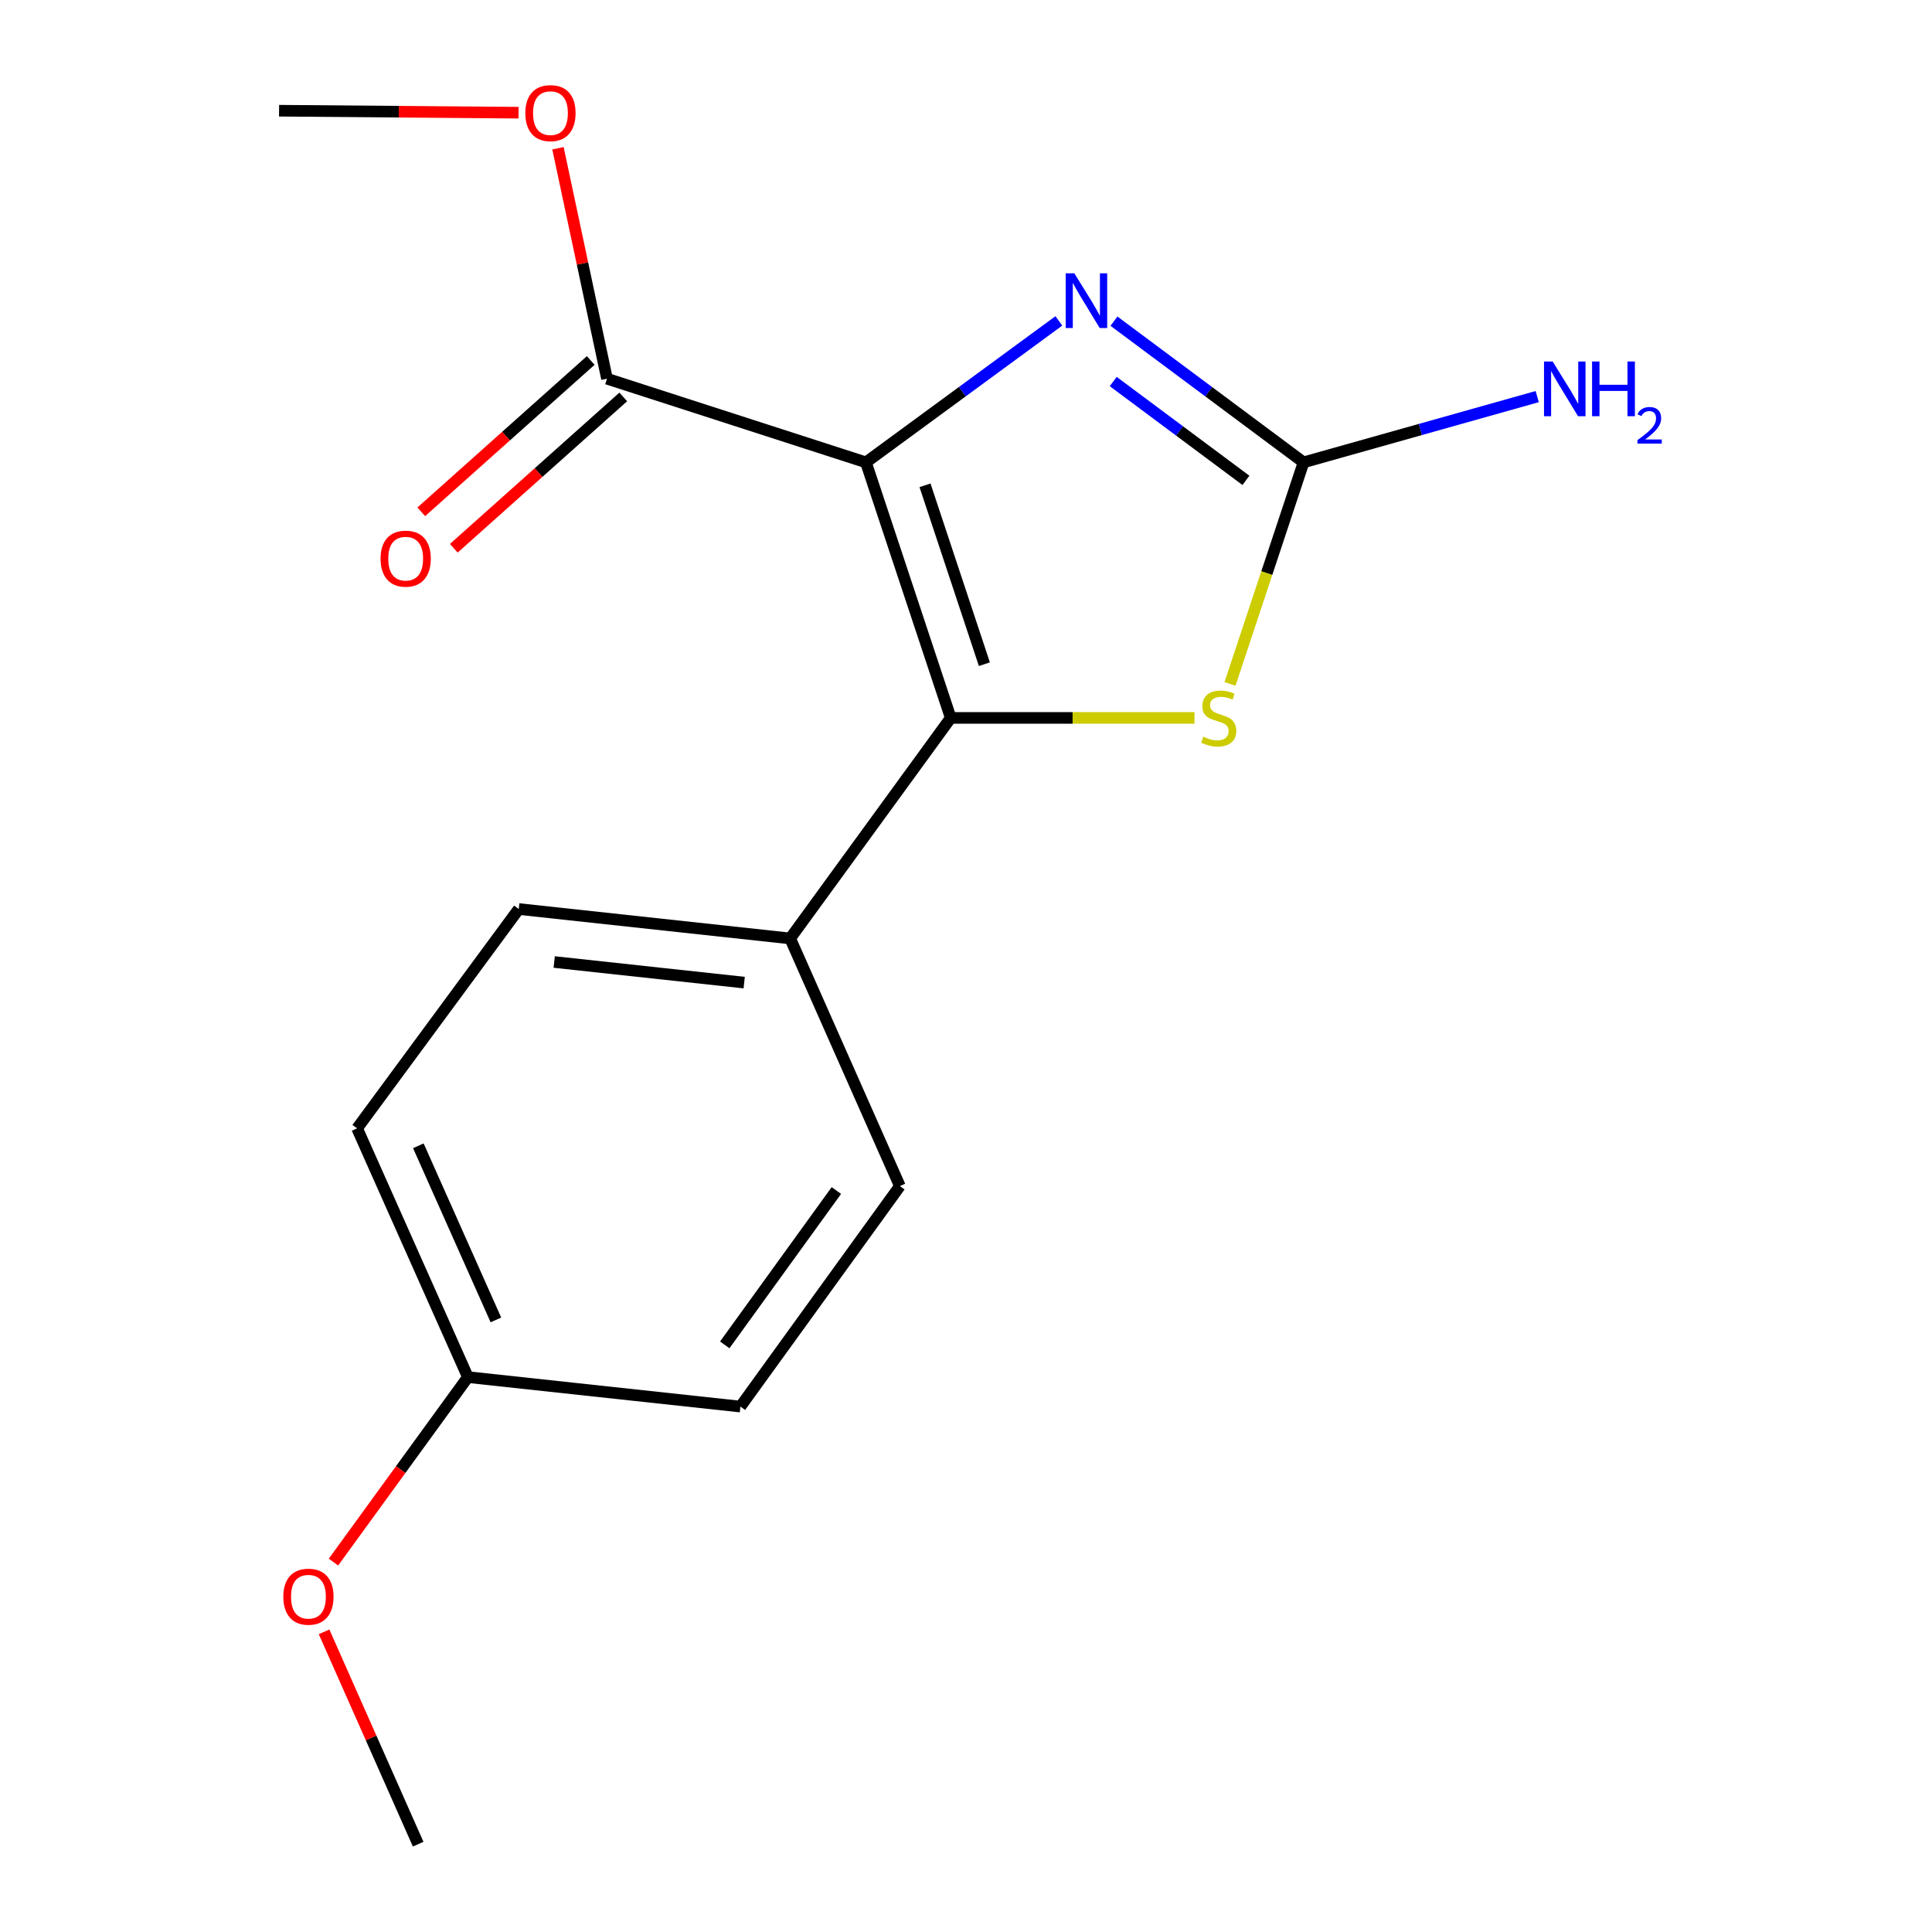 <?xml version='1.0' encoding='iso-8859-1'?>
<svg version='1.1' baseProfile='full'
              xmlns='http://www.w3.org/2000/svg'
                      xmlns:rdkit='http://www.rdkit.org/xml'
                      xmlns:xlink='http://www.w3.org/1999/xlink'
                  xml:space='preserve'
width='1000px' height='1000px' viewBox='0 0 1000 1000'>
<!-- END OF HEADER -->
<rect style='opacity:1.0;fill:#FFFFFF;stroke:none' width='1000' height='1000' x='0' y='0'> </rect>
<path class='bond-0' d='M 448.198,239.315 L 492.1,371.594' style='fill:none;fill-rule:evenodd;stroke:#000000;stroke-width:6px;stroke-linecap:butt;stroke-linejoin:miter;stroke-opacity:1' />
<path class='bond-0' d='M 478.783,251.192 L 509.514,343.787' style='fill:none;fill-rule:evenodd;stroke:#000000;stroke-width:6px;stroke-linecap:butt;stroke-linejoin:miter;stroke-opacity:1' />
<path class='bond-1' d='M 448.198,239.315 L 498.131,202.706' style='fill:none;fill-rule:evenodd;stroke:#000000;stroke-width:6px;stroke-linecap:butt;stroke-linejoin:miter;stroke-opacity:1' />
<path class='bond-1' d='M 498.131,202.706 L 548.063,166.097' style='fill:none;fill-rule:evenodd;stroke:#0000FF;stroke-width:6px;stroke-linecap:butt;stroke-linejoin:miter;stroke-opacity:1' />
<path class='bond-4' d='M 448.198,239.315 L 314.177,196.018' style='fill:none;fill-rule:evenodd;stroke:#000000;stroke-width:6px;stroke-linecap:butt;stroke-linejoin:miter;stroke-opacity:1' />
<path class='bond-3' d='M 492.1,371.594 L 555.182,371.594' style='fill:none;fill-rule:evenodd;stroke:#000000;stroke-width:6px;stroke-linecap:butt;stroke-linejoin:miter;stroke-opacity:1' />
<path class='bond-3' d='M 555.182,371.594 L 618.265,371.594' style='fill:none;fill-rule:evenodd;stroke:#CCCC00;stroke-width:6px;stroke-linecap:butt;stroke-linejoin:miter;stroke-opacity:1' />
<path class='bond-5' d='M 492.1,371.594 L 408.989,485.737' style='fill:none;fill-rule:evenodd;stroke:#000000;stroke-width:6px;stroke-linecap:butt;stroke-linejoin:miter;stroke-opacity:1' />
<path class='bond-2' d='M 576.584,166.236 L 625.649,202.775' style='fill:none;fill-rule:evenodd;stroke:#0000FF;stroke-width:6px;stroke-linecap:butt;stroke-linejoin:miter;stroke-opacity:1' />
<path class='bond-2' d='M 625.649,202.775 L 674.714,239.315' style='fill:none;fill-rule:evenodd;stroke:#000000;stroke-width:6px;stroke-linecap:butt;stroke-linejoin:miter;stroke-opacity:1' />
<path class='bond-2' d='M 576.2,197.479 L 610.546,223.056' style='fill:none;fill-rule:evenodd;stroke:#0000FF;stroke-width:6px;stroke-linecap:butt;stroke-linejoin:miter;stroke-opacity:1' />
<path class='bond-2' d='M 610.546,223.056 L 644.891,248.634' style='fill:none;fill-rule:evenodd;stroke:#000000;stroke-width:6px;stroke-linecap:butt;stroke-linejoin:miter;stroke-opacity:1' />
<path class='bond-7' d='M 674.714,239.315 L 735.189,222.298' style='fill:none;fill-rule:evenodd;stroke:#000000;stroke-width:6px;stroke-linecap:butt;stroke-linejoin:miter;stroke-opacity:1' />
<path class='bond-7' d='M 735.189,222.298 L 795.664,205.282' style='fill:none;fill-rule:evenodd;stroke:#0000FF;stroke-width:6px;stroke-linecap:butt;stroke-linejoin:miter;stroke-opacity:1' />
<path class='bond-17' d='M 674.714,239.315 L 655.685,296.653' style='fill:none;fill-rule:evenodd;stroke:#000000;stroke-width:6px;stroke-linecap:butt;stroke-linejoin:miter;stroke-opacity:1' />
<path class='bond-17' d='M 655.685,296.653 L 636.656,353.99' style='fill:none;fill-rule:evenodd;stroke:#CCCC00;stroke-width:6px;stroke-linecap:butt;stroke-linejoin:miter;stroke-opacity:1' />
<path class='bond-6' d='M 305.755,186.588 L 261.903,225.751' style='fill:none;fill-rule:evenodd;stroke:#000000;stroke-width:6px;stroke-linecap:butt;stroke-linejoin:miter;stroke-opacity:1' />
<path class='bond-6' d='M 261.903,225.751 L 218.051,264.915' style='fill:none;fill-rule:evenodd;stroke:#FF0000;stroke-width:6px;stroke-linecap:butt;stroke-linejoin:miter;stroke-opacity:1' />
<path class='bond-6' d='M 322.599,205.448 L 278.747,244.612' style='fill:none;fill-rule:evenodd;stroke:#000000;stroke-width:6px;stroke-linecap:butt;stroke-linejoin:miter;stroke-opacity:1' />
<path class='bond-6' d='M 278.747,244.612 L 234.895,283.775' style='fill:none;fill-rule:evenodd;stroke:#FF0000;stroke-width:6px;stroke-linecap:butt;stroke-linejoin:miter;stroke-opacity:1' />
<path class='bond-10' d='M 314.177,196.018 L 301.49,136.382' style='fill:none;fill-rule:evenodd;stroke:#000000;stroke-width:6px;stroke-linecap:butt;stroke-linejoin:miter;stroke-opacity:1' />
<path class='bond-10' d='M 301.49,136.382 L 288.802,76.746' style='fill:none;fill-rule:evenodd;stroke:#FF0000;stroke-width:6px;stroke-linecap:butt;stroke-linejoin:miter;stroke-opacity:1' />
<path class='bond-8' d='M 408.989,485.737 L 268.506,470.509' style='fill:none;fill-rule:evenodd;stroke:#000000;stroke-width:6px;stroke-linecap:butt;stroke-linejoin:miter;stroke-opacity:1' />
<path class='bond-8' d='M 385.192,508.593 L 286.853,497.933' style='fill:none;fill-rule:evenodd;stroke:#000000;stroke-width:6px;stroke-linecap:butt;stroke-linejoin:miter;stroke-opacity:1' />
<path class='bond-9' d='M 408.989,485.737 L 465.773,613.915' style='fill:none;fill-rule:evenodd;stroke:#000000;stroke-width:6px;stroke-linecap:butt;stroke-linejoin:miter;stroke-opacity:1' />
<path class='bond-13' d='M 268.506,470.509 L 184.834,584.034' style='fill:none;fill-rule:evenodd;stroke:#000000;stroke-width:6px;stroke-linecap:butt;stroke-linejoin:miter;stroke-opacity:1' />
<path class='bond-12' d='M 465.773,613.915 L 383.239,728.044' style='fill:none;fill-rule:evenodd;stroke:#000000;stroke-width:6px;stroke-linecap:butt;stroke-linejoin:miter;stroke-opacity:1' />
<path class='bond-12' d='M 432.902,616.216 L 375.128,696.106' style='fill:none;fill-rule:evenodd;stroke:#000000;stroke-width:6px;stroke-linecap:butt;stroke-linejoin:miter;stroke-opacity:1' />
<path class='bond-15' d='M 268.402,58.333 L 206.423,57.819' style='fill:none;fill-rule:evenodd;stroke:#FF0000;stroke-width:6px;stroke-linecap:butt;stroke-linejoin:miter;stroke-opacity:1' />
<path class='bond-15' d='M 206.423,57.819 L 144.445,57.304' style='fill:none;fill-rule:evenodd;stroke:#000000;stroke-width:6px;stroke-linecap:butt;stroke-linejoin:miter;stroke-opacity:1' />
<path class='bond-11' d='M 242.179,712.787 L 383.239,728.044' style='fill:none;fill-rule:evenodd;stroke:#000000;stroke-width:6px;stroke-linecap:butt;stroke-linejoin:miter;stroke-opacity:1' />
<path class='bond-14' d='M 242.179,712.787 L 207.39,760.663' style='fill:none;fill-rule:evenodd;stroke:#000000;stroke-width:6px;stroke-linecap:butt;stroke-linejoin:miter;stroke-opacity:1' />
<path class='bond-14' d='M 207.39,760.663 L 172.601,808.538' style='fill:none;fill-rule:evenodd;stroke:#FF0000;stroke-width:6px;stroke-linecap:butt;stroke-linejoin:miter;stroke-opacity:1' />
<path class='bond-18' d='M 242.179,712.787 L 184.834,584.034' style='fill:none;fill-rule:evenodd;stroke:#000000;stroke-width:6px;stroke-linecap:butt;stroke-linejoin:miter;stroke-opacity:1' />
<path class='bond-18' d='M 256.677,683.186 L 216.535,593.059' style='fill:none;fill-rule:evenodd;stroke:#000000;stroke-width:6px;stroke-linecap:butt;stroke-linejoin:miter;stroke-opacity:1' />
<path class='bond-16' d='M 167.738,844.633 L 192.09,899.589' style='fill:none;fill-rule:evenodd;stroke:#FF0000;stroke-width:6px;stroke-linecap:butt;stroke-linejoin:miter;stroke-opacity:1' />
<path class='bond-16' d='M 192.09,899.589 L 216.442,954.545' style='fill:none;fill-rule:evenodd;stroke:#000000;stroke-width:6px;stroke-linecap:butt;stroke-linejoin:miter;stroke-opacity:1' />
<path  class='atom-2' d='M 556.081 141.469
L 565.361 156.469
Q 566.281 157.949, 567.761 160.629
Q 569.241 163.309, 569.321 163.469
L 569.321 141.469
L 573.081 141.469
L 573.081 169.789
L 569.201 169.789
L 559.241 153.389
Q 558.081 151.469, 556.841 149.269
Q 555.641 147.069, 555.281 146.389
L 555.281 169.789
L 551.601 169.789
L 551.601 141.469
L 556.081 141.469
' fill='#0000FF'/>
<path  class='atom-4' d='M 622.813 381.314
Q 623.133 381.434, 624.453 381.994
Q 625.773 382.554, 627.213 382.914
Q 628.693 383.234, 630.133 383.234
Q 632.813 383.234, 634.373 381.954
Q 635.933 380.634, 635.933 378.354
Q 635.933 376.794, 635.133 375.834
Q 634.373 374.874, 633.173 374.354
Q 631.973 373.834, 629.973 373.234
Q 627.453 372.474, 625.933 371.754
Q 624.453 371.034, 623.373 369.514
Q 622.333 367.994, 622.333 365.434
Q 622.333 361.874, 624.733 359.674
Q 627.173 357.474, 631.973 357.474
Q 635.253 357.474, 638.973 359.034
L 638.053 362.114
Q 634.653 360.714, 632.093 360.714
Q 629.333 360.714, 627.813 361.874
Q 626.293 362.994, 626.333 364.954
Q 626.333 366.474, 627.093 367.394
Q 627.893 368.314, 629.013 368.834
Q 630.173 369.354, 632.093 369.954
Q 634.653 370.754, 636.173 371.554
Q 637.693 372.354, 638.773 373.994
Q 639.893 375.594, 639.893 378.354
Q 639.893 382.274, 637.253 384.394
Q 634.653 386.474, 630.293 386.474
Q 627.773 386.474, 625.853 385.914
Q 623.973 385.394, 621.733 384.474
L 622.813 381.314
' fill='#CCCC00'/>
<path  class='atom-7' d='M 196.98 289.154
Q 196.98 282.354, 200.34 278.554
Q 203.7 274.754, 209.98 274.754
Q 216.26 274.754, 219.62 278.554
Q 222.98 282.354, 222.98 289.154
Q 222.98 296.034, 219.58 299.954
Q 216.18 303.834, 209.98 303.834
Q 203.74 303.834, 200.34 299.954
Q 196.98 296.074, 196.98 289.154
M 209.98 300.634
Q 214.3 300.634, 216.62 297.754
Q 218.98 294.834, 218.98 289.154
Q 218.98 283.594, 216.62 280.794
Q 214.3 277.954, 209.98 277.954
Q 205.66 277.954, 203.3 280.754
Q 200.98 283.554, 200.98 289.154
Q 200.98 294.874, 203.3 297.754
Q 205.66 300.634, 209.98 300.634
' fill='#FF0000'/>
<path  class='atom-8' d='M 803.656 187.112
L 812.936 202.112
Q 813.856 203.592, 815.336 206.272
Q 816.816 208.952, 816.896 209.112
L 816.896 187.112
L 820.656 187.112
L 820.656 215.432
L 816.776 215.432
L 806.816 199.032
Q 805.656 197.112, 804.416 194.912
Q 803.216 192.712, 802.856 192.032
L 802.856 215.432
L 799.176 215.432
L 799.176 187.112
L 803.656 187.112
' fill='#0000FF'/>
<path  class='atom-8' d='M 824.056 187.112
L 827.896 187.112
L 827.896 199.152
L 842.376 199.152
L 842.376 187.112
L 846.216 187.112
L 846.216 215.432
L 842.376 215.432
L 842.376 202.352
L 827.896 202.352
L 827.896 215.432
L 824.056 215.432
L 824.056 187.112
' fill='#0000FF'/>
<path  class='atom-8' d='M 847.589 214.438
Q 848.275 212.67, 849.912 211.693
Q 851.549 210.69, 853.819 210.69
Q 856.644 210.69, 858.228 212.221
Q 859.812 213.752, 859.812 216.471
Q 859.812 219.243, 857.753 221.83
Q 855.72 224.418, 851.496 227.48
L 860.129 227.48
L 860.129 229.592
L 847.536 229.592
L 847.536 227.823
Q 851.021 225.342, 853.08 223.494
Q 855.165 221.646, 856.169 219.982
Q 857.172 218.319, 857.172 216.603
Q 857.172 214.808, 856.274 213.805
Q 855.377 212.802, 853.819 212.802
Q 852.314 212.802, 851.311 213.409
Q 850.308 214.016, 849.595 215.362
L 847.589 214.438
' fill='#0000FF'/>
<path  class='atom-11' d='M 271.914 58.55
Q 271.914 51.75, 275.274 47.95
Q 278.634 44.15, 284.914 44.15
Q 291.194 44.15, 294.554 47.95
Q 297.914 51.75, 297.914 58.55
Q 297.914 65.43, 294.514 69.35
Q 291.114 73.23, 284.914 73.23
Q 278.674 73.23, 275.274 69.35
Q 271.914 65.47, 271.914 58.55
M 284.914 70.03
Q 289.234 70.03, 291.554 67.15
Q 293.914 64.23, 293.914 58.55
Q 293.914 52.99, 291.554 50.19
Q 289.234 47.35, 284.914 47.35
Q 280.594 47.35, 278.234 50.15
Q 275.914 52.95, 275.914 58.55
Q 275.914 64.27, 278.234 67.15
Q 280.594 70.03, 284.914 70.03
' fill='#FF0000'/>
<path  class='atom-15' d='M 146.645 826.448
Q 146.645 819.648, 150.005 815.848
Q 153.365 812.048, 159.645 812.048
Q 165.925 812.048, 169.285 815.848
Q 172.645 819.648, 172.645 826.448
Q 172.645 833.328, 169.245 837.248
Q 165.845 841.128, 159.645 841.128
Q 153.405 841.128, 150.005 837.248
Q 146.645 833.368, 146.645 826.448
M 159.645 837.928
Q 163.965 837.928, 166.285 835.048
Q 168.645 832.128, 168.645 826.448
Q 168.645 820.888, 166.285 818.088
Q 163.965 815.248, 159.645 815.248
Q 155.325 815.248, 152.965 818.048
Q 150.645 820.848, 150.645 826.448
Q 150.645 832.168, 152.965 835.048
Q 155.325 837.928, 159.645 837.928
' fill='#FF0000'/>
</svg>
